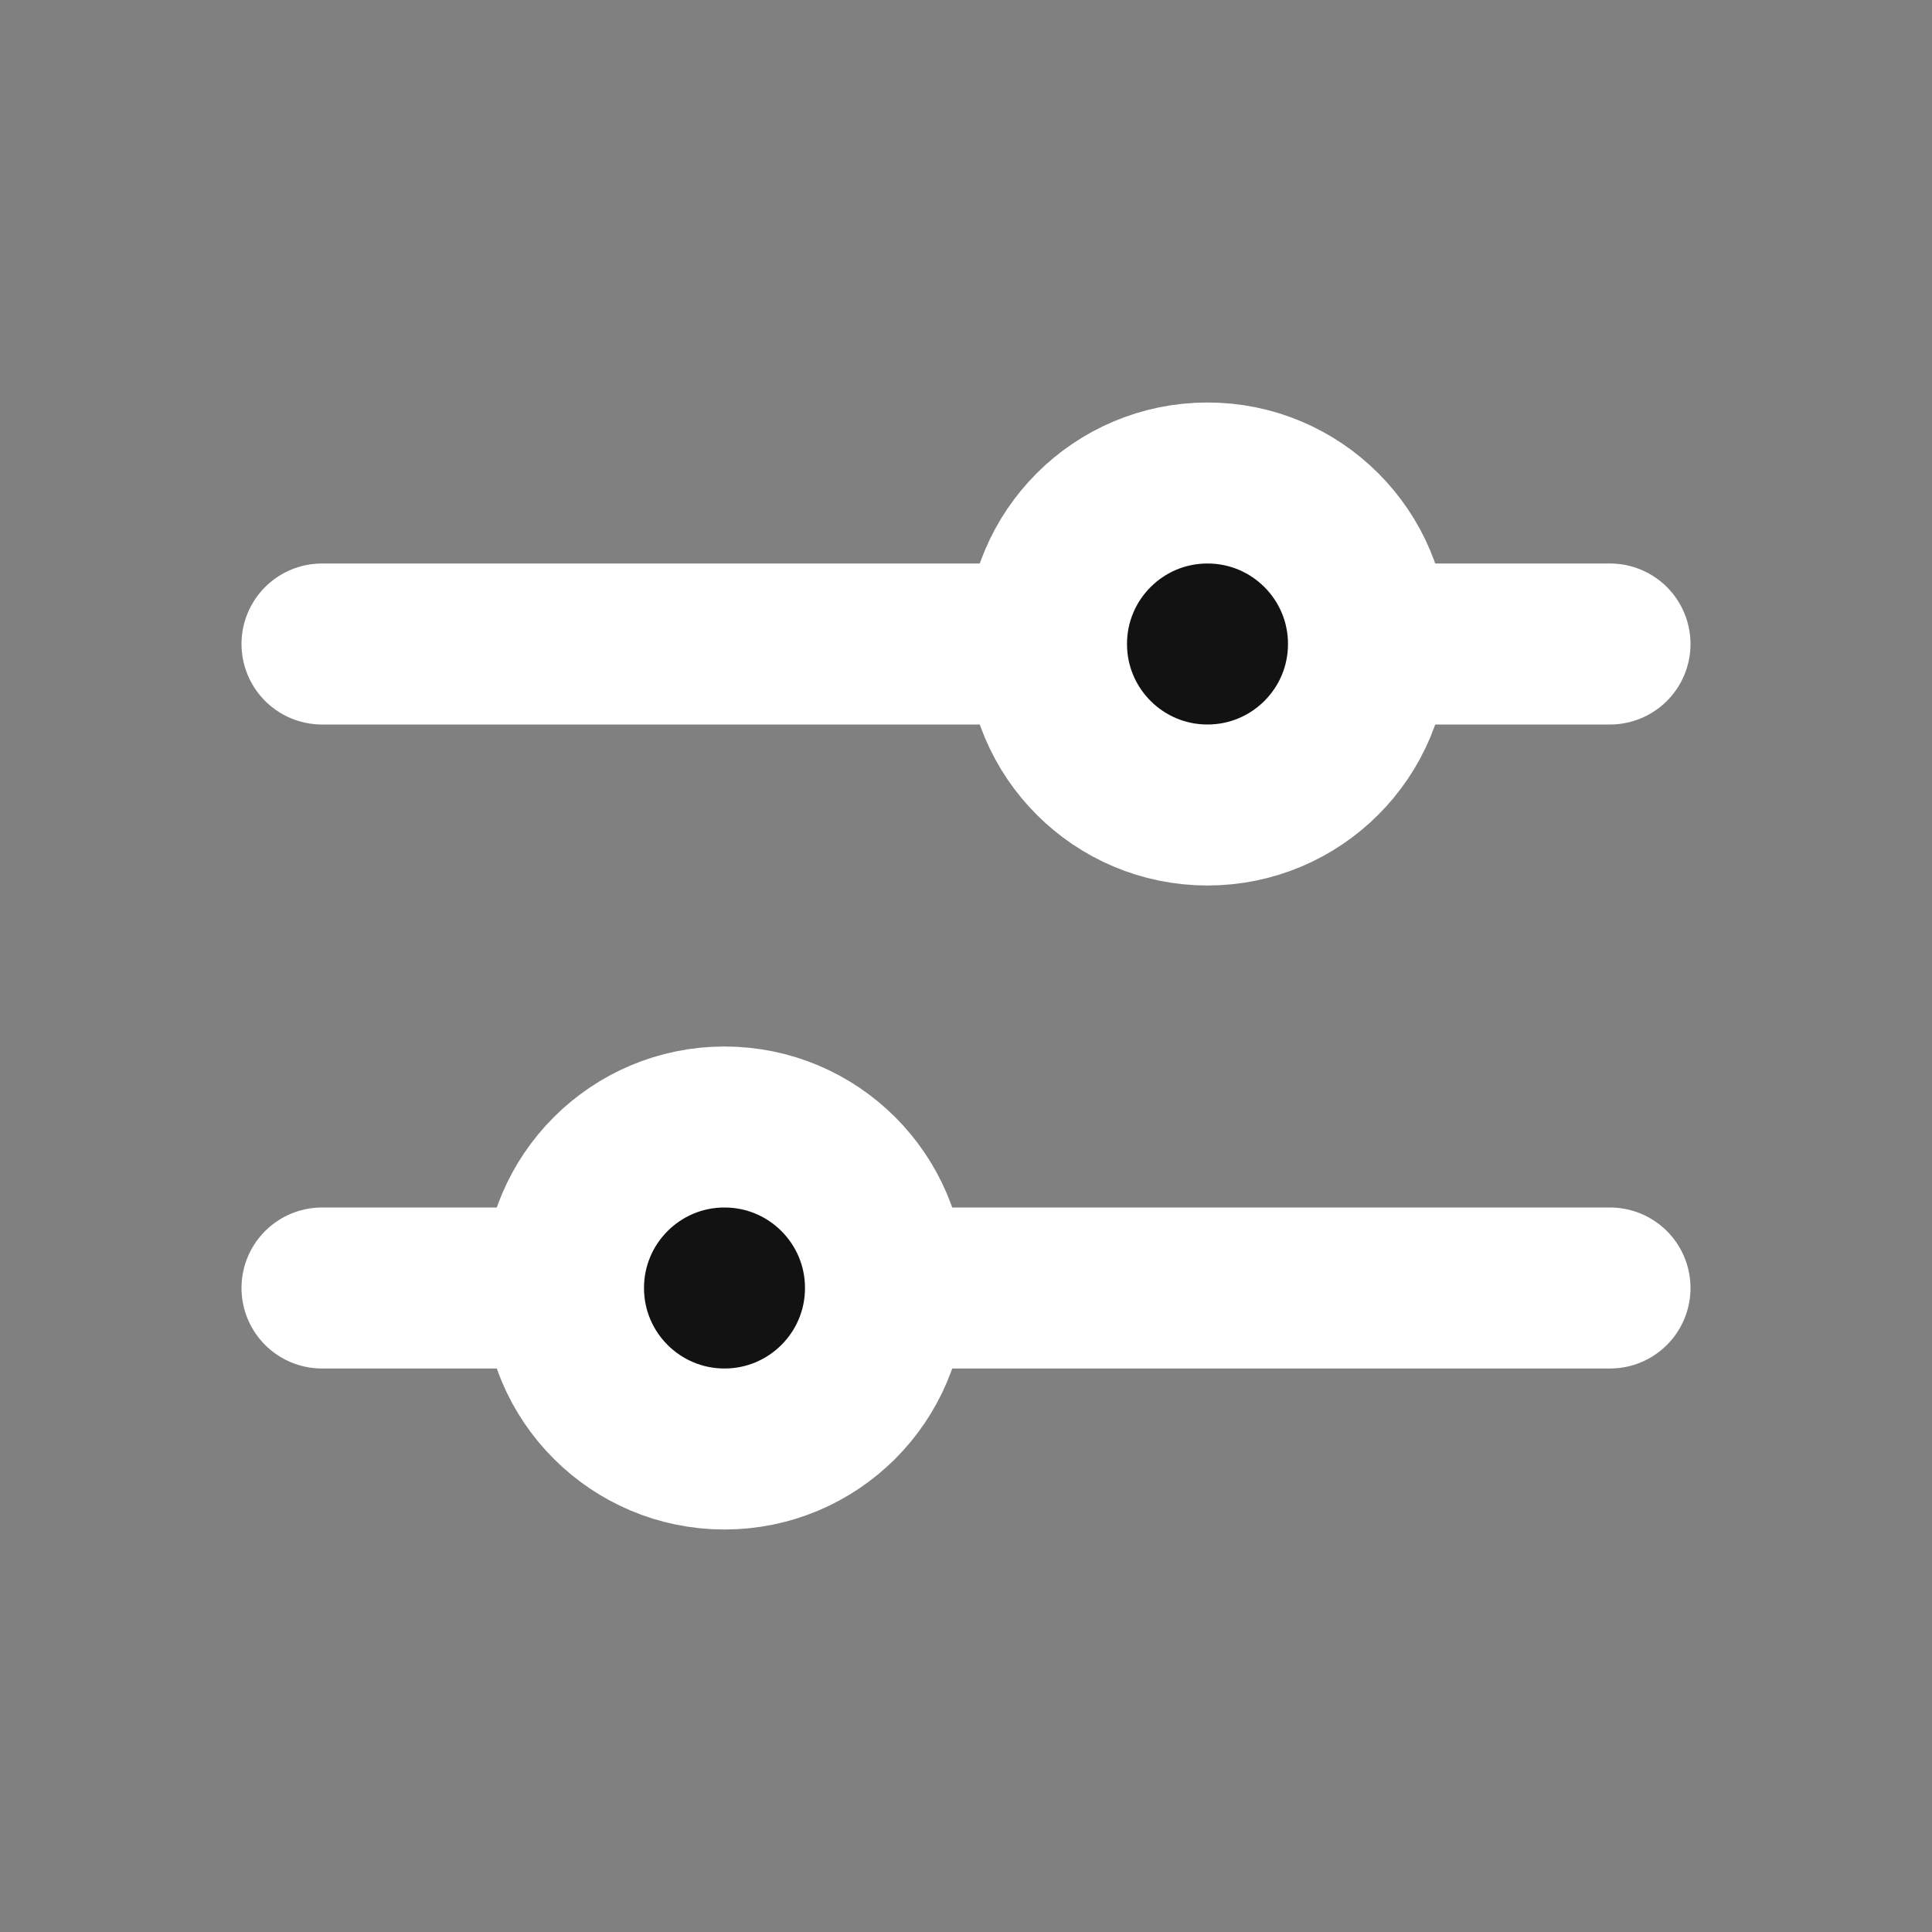 <svg width="24" height="24" viewBox="0 0 24 24" fill="none" xmlns="http://www.w3.org/2000/svg">
<rect x="0" y="0" width="24" height="24" fill="#808080" stroke="none"/>
<g clip-path="url(#clip0_189_151)">
<path d="M4 8H13" stroke="white" stroke-width="2" stroke-linecap="round" stroke-linejoin="round"/>
<path d="M17 8L20 8" stroke="white" stroke-width="2" stroke-linecap="round" stroke-linejoin="round"/>
<path d="M11 16L20 16" stroke="white" stroke-width="2" stroke-linecap="round" stroke-linejoin="round"/>
<path d="M4 16H7" stroke="white" stroke-width="2" stroke-linecap="round" stroke-linejoin="round"/>
<circle cx="9" cy="16" r="2" fill="#121212" stroke="white" stroke-width="2"/>
<circle cx="15" cy="8" r="2" fill="#121212" stroke="white" stroke-width="2"/>
</g>
<defs>
<clipPath id="clip0_189_151">
<rect width="24" height="24" fill="white"/>
</clipPath>
</defs>
</svg>
